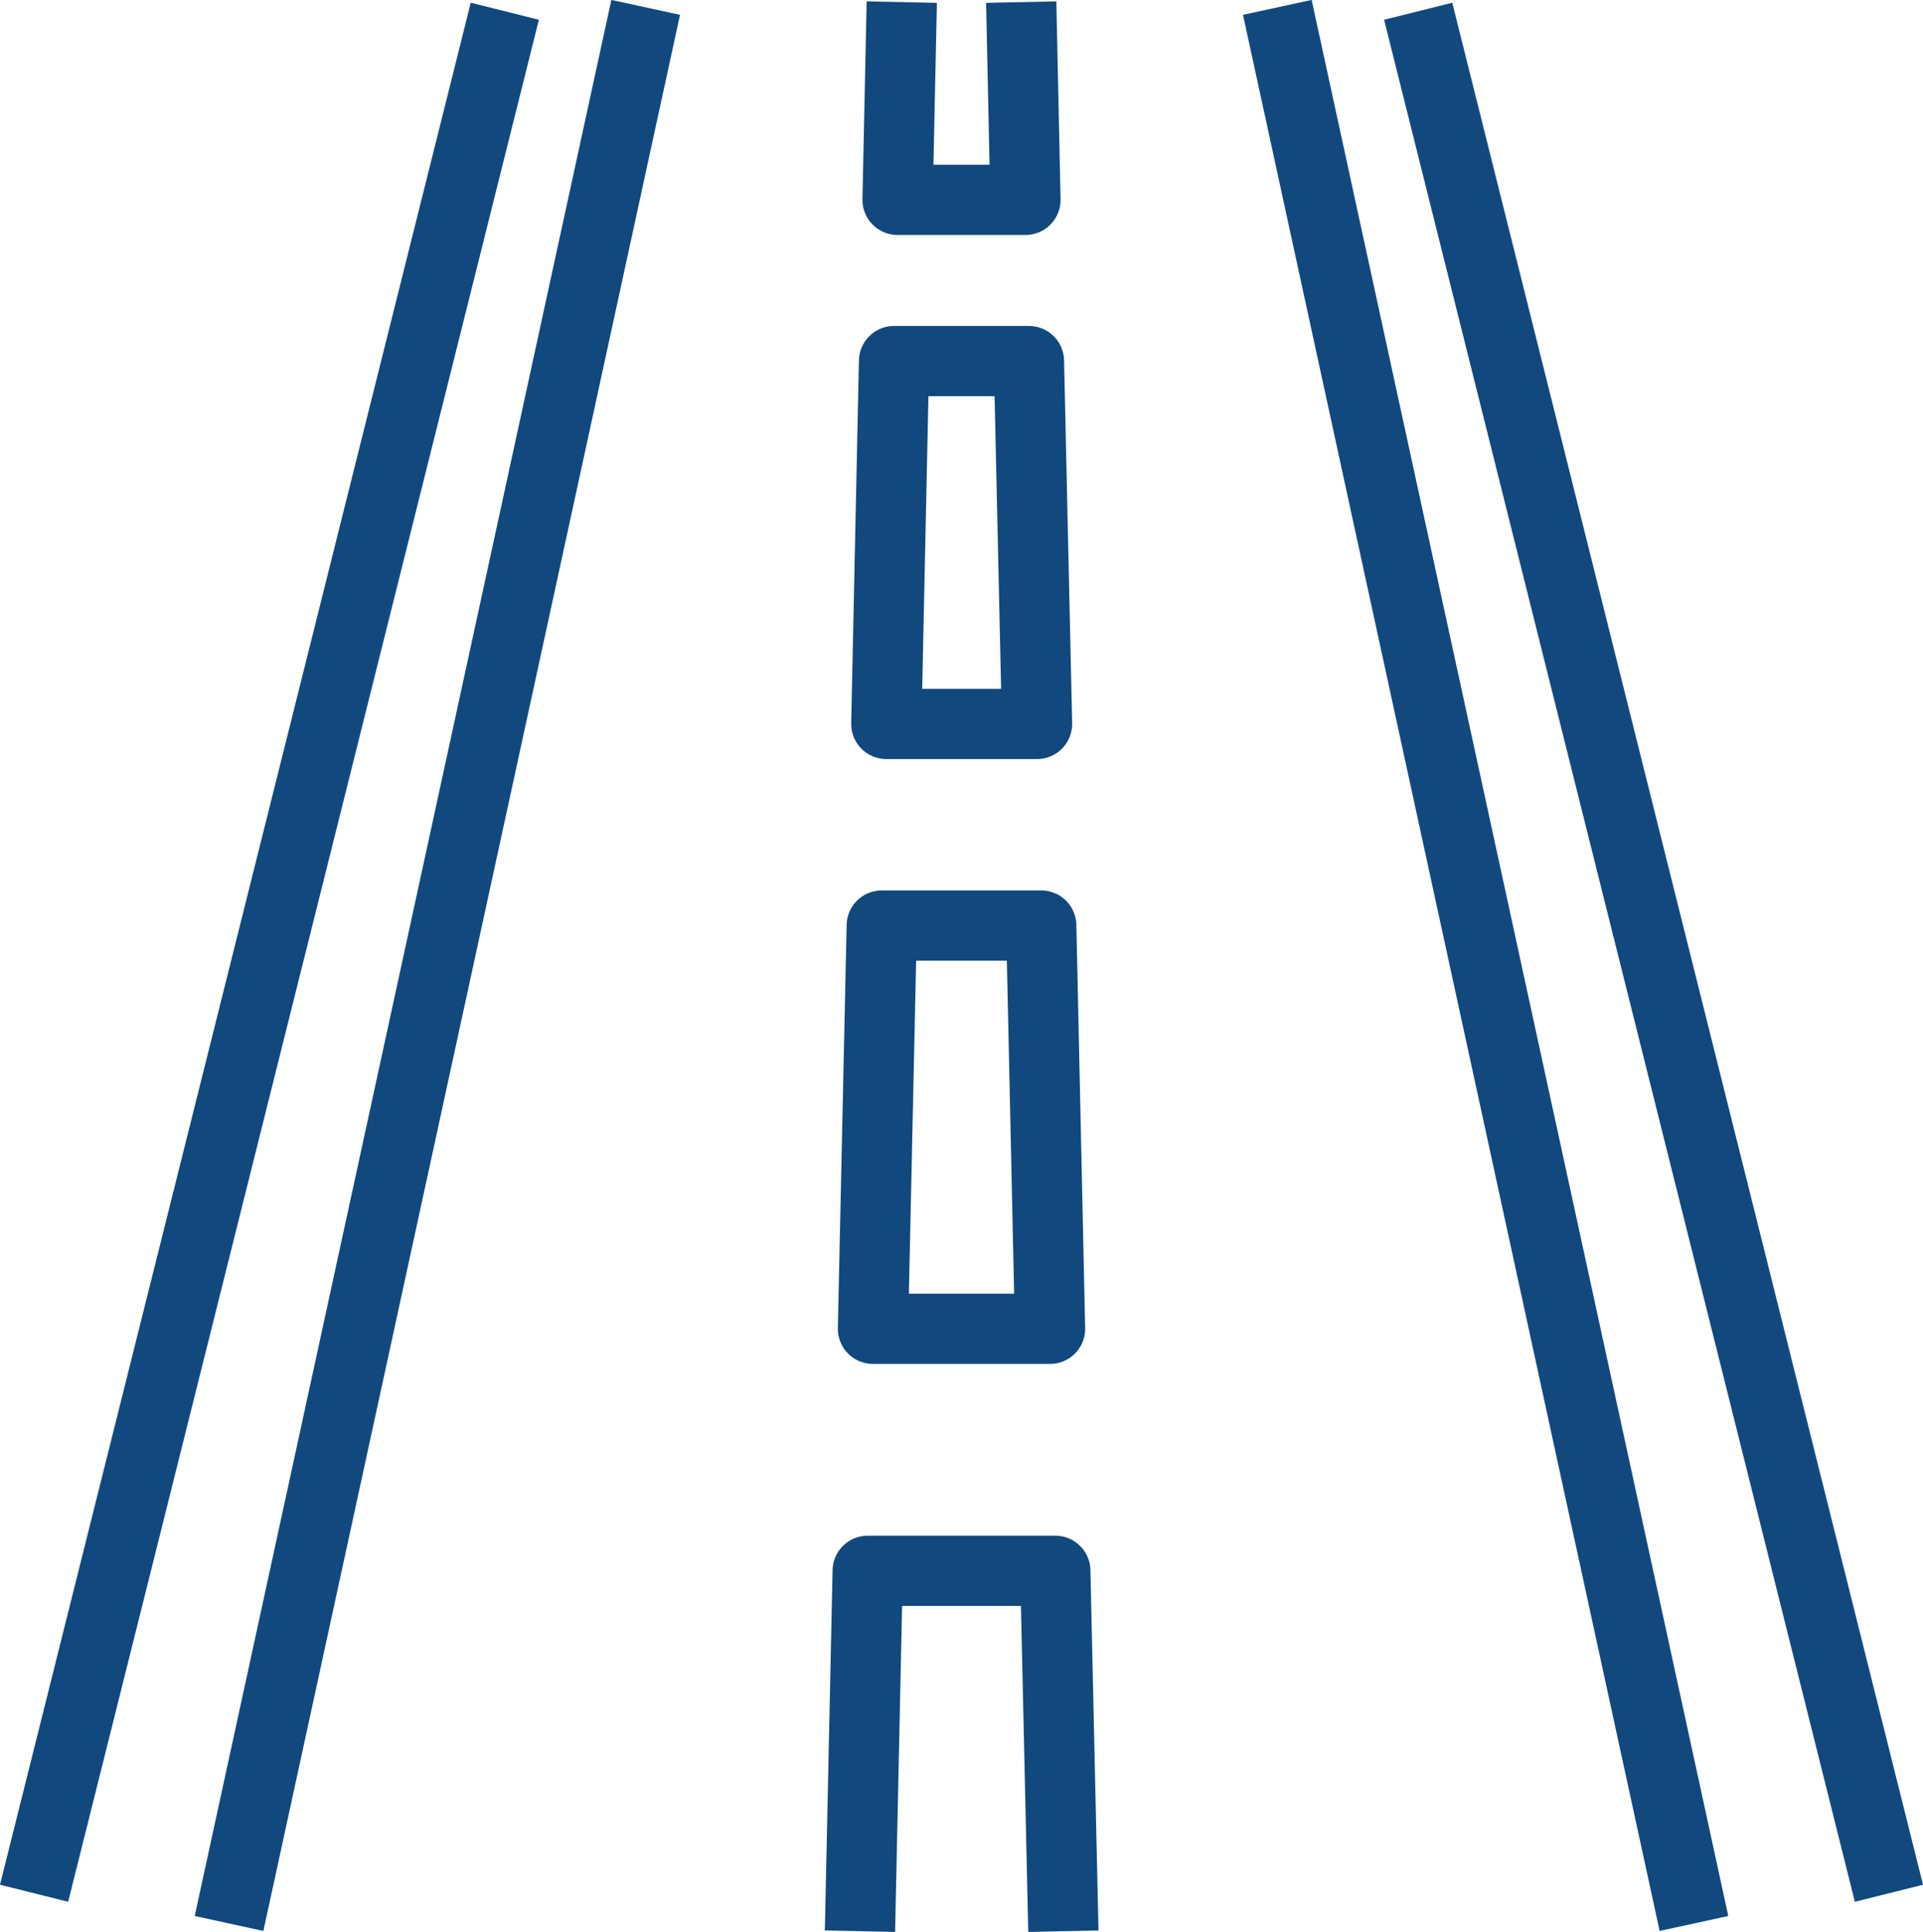 <svg xmlns="http://www.w3.org/2000/svg" viewBox="0 0 54.74 55"><g id="Calque_2" data-name="Calque 2"><g id="Calque_5" data-name="Calque 5"><line x1="18.38" y1="0.21" x2="6.52" y2="54.76" fill="none" stroke="#11497e" stroke-linejoin="round" stroke-width="2"/><line x1="0.97" y1="53.9" x2="14.37" y2="0.32" fill="none" stroke="#11497e" stroke-linejoin="round" stroke-width="2"/><line x1="36.36" y1="0.21" x2="48.22" y2="54.76" fill="none" stroke="#11497e" stroke-linejoin="round" stroke-width="2"/><line x1="53.77" y1="53.9" x2="40.37" y2="0.32" fill="none" stroke="#11497e" stroke-linejoin="round" stroke-width="2"/><polyline points="24.48 54.98 24.7 44.72 30.04 44.72 30.27 54.98" fill="none" stroke="#11497e" stroke-linejoin="round" stroke-width="2"/><polygon points="24.85 37.83 25.1 26.35 29.64 26.35 29.89 37.83 24.85 37.83" fill="none" stroke="#11497e" stroke-linejoin="round" stroke-width="2"/><polygon points="25.23 20.61 25.45 10.28 29.29 10.28 29.52 20.61 25.23 20.61" fill="none" stroke="#11497e" stroke-linejoin="round" stroke-width="2"/><polyline points="29.07 0.06 29.19 5.69 25.55 5.69 25.67 0.06" fill="none" stroke="#11497e" stroke-linejoin="round" stroke-width="2"/></g></g></svg>